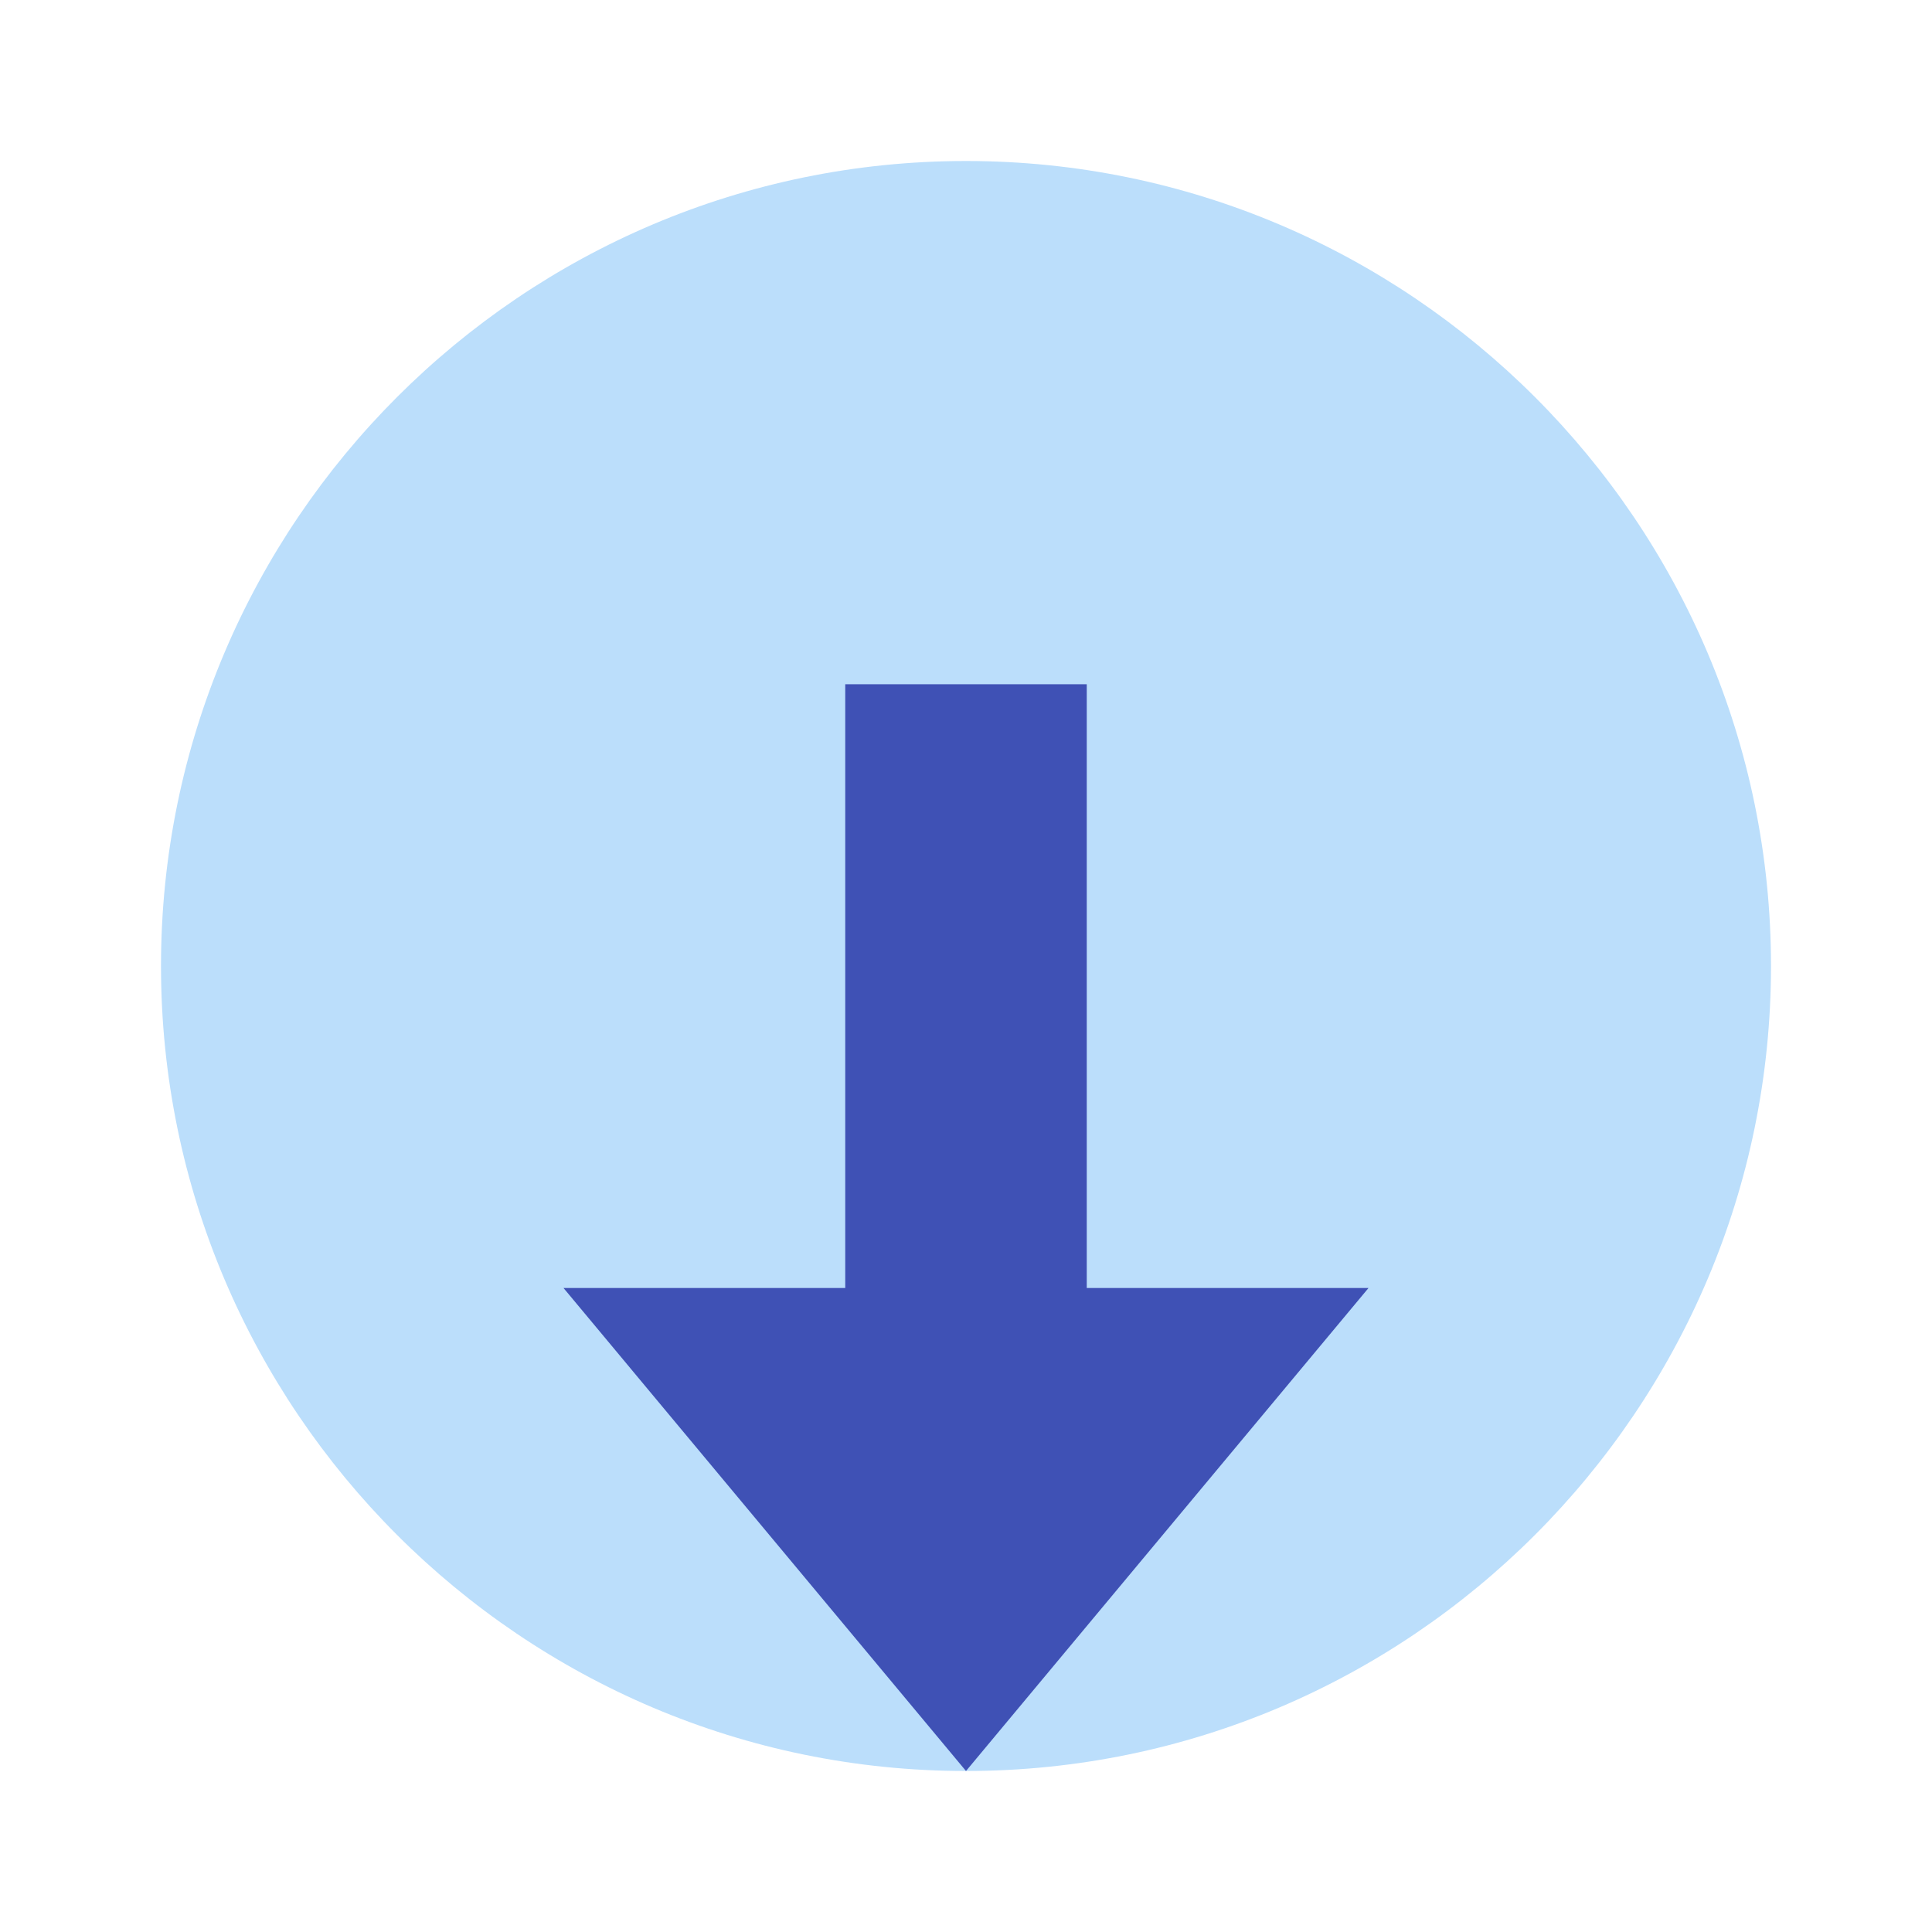 <?xml version="1.0" encoding="utf-8"?>
<svg xmlns="http://www.w3.org/2000/svg" width="48" height="48">
  <path d="M4 24C4 12.973 12.973 4 24 4s20 8.973 20 20-8.973 20-20 20S4 35.027 4 24zm0 0" fill="#bbdefb"/>
  <path d="M24 44L14 32h20zm0 0" fill="#3f51b5"/>
  <path d="M21 17h6v17h-6zm0 0" fill="#3f51b5"/>
</svg>